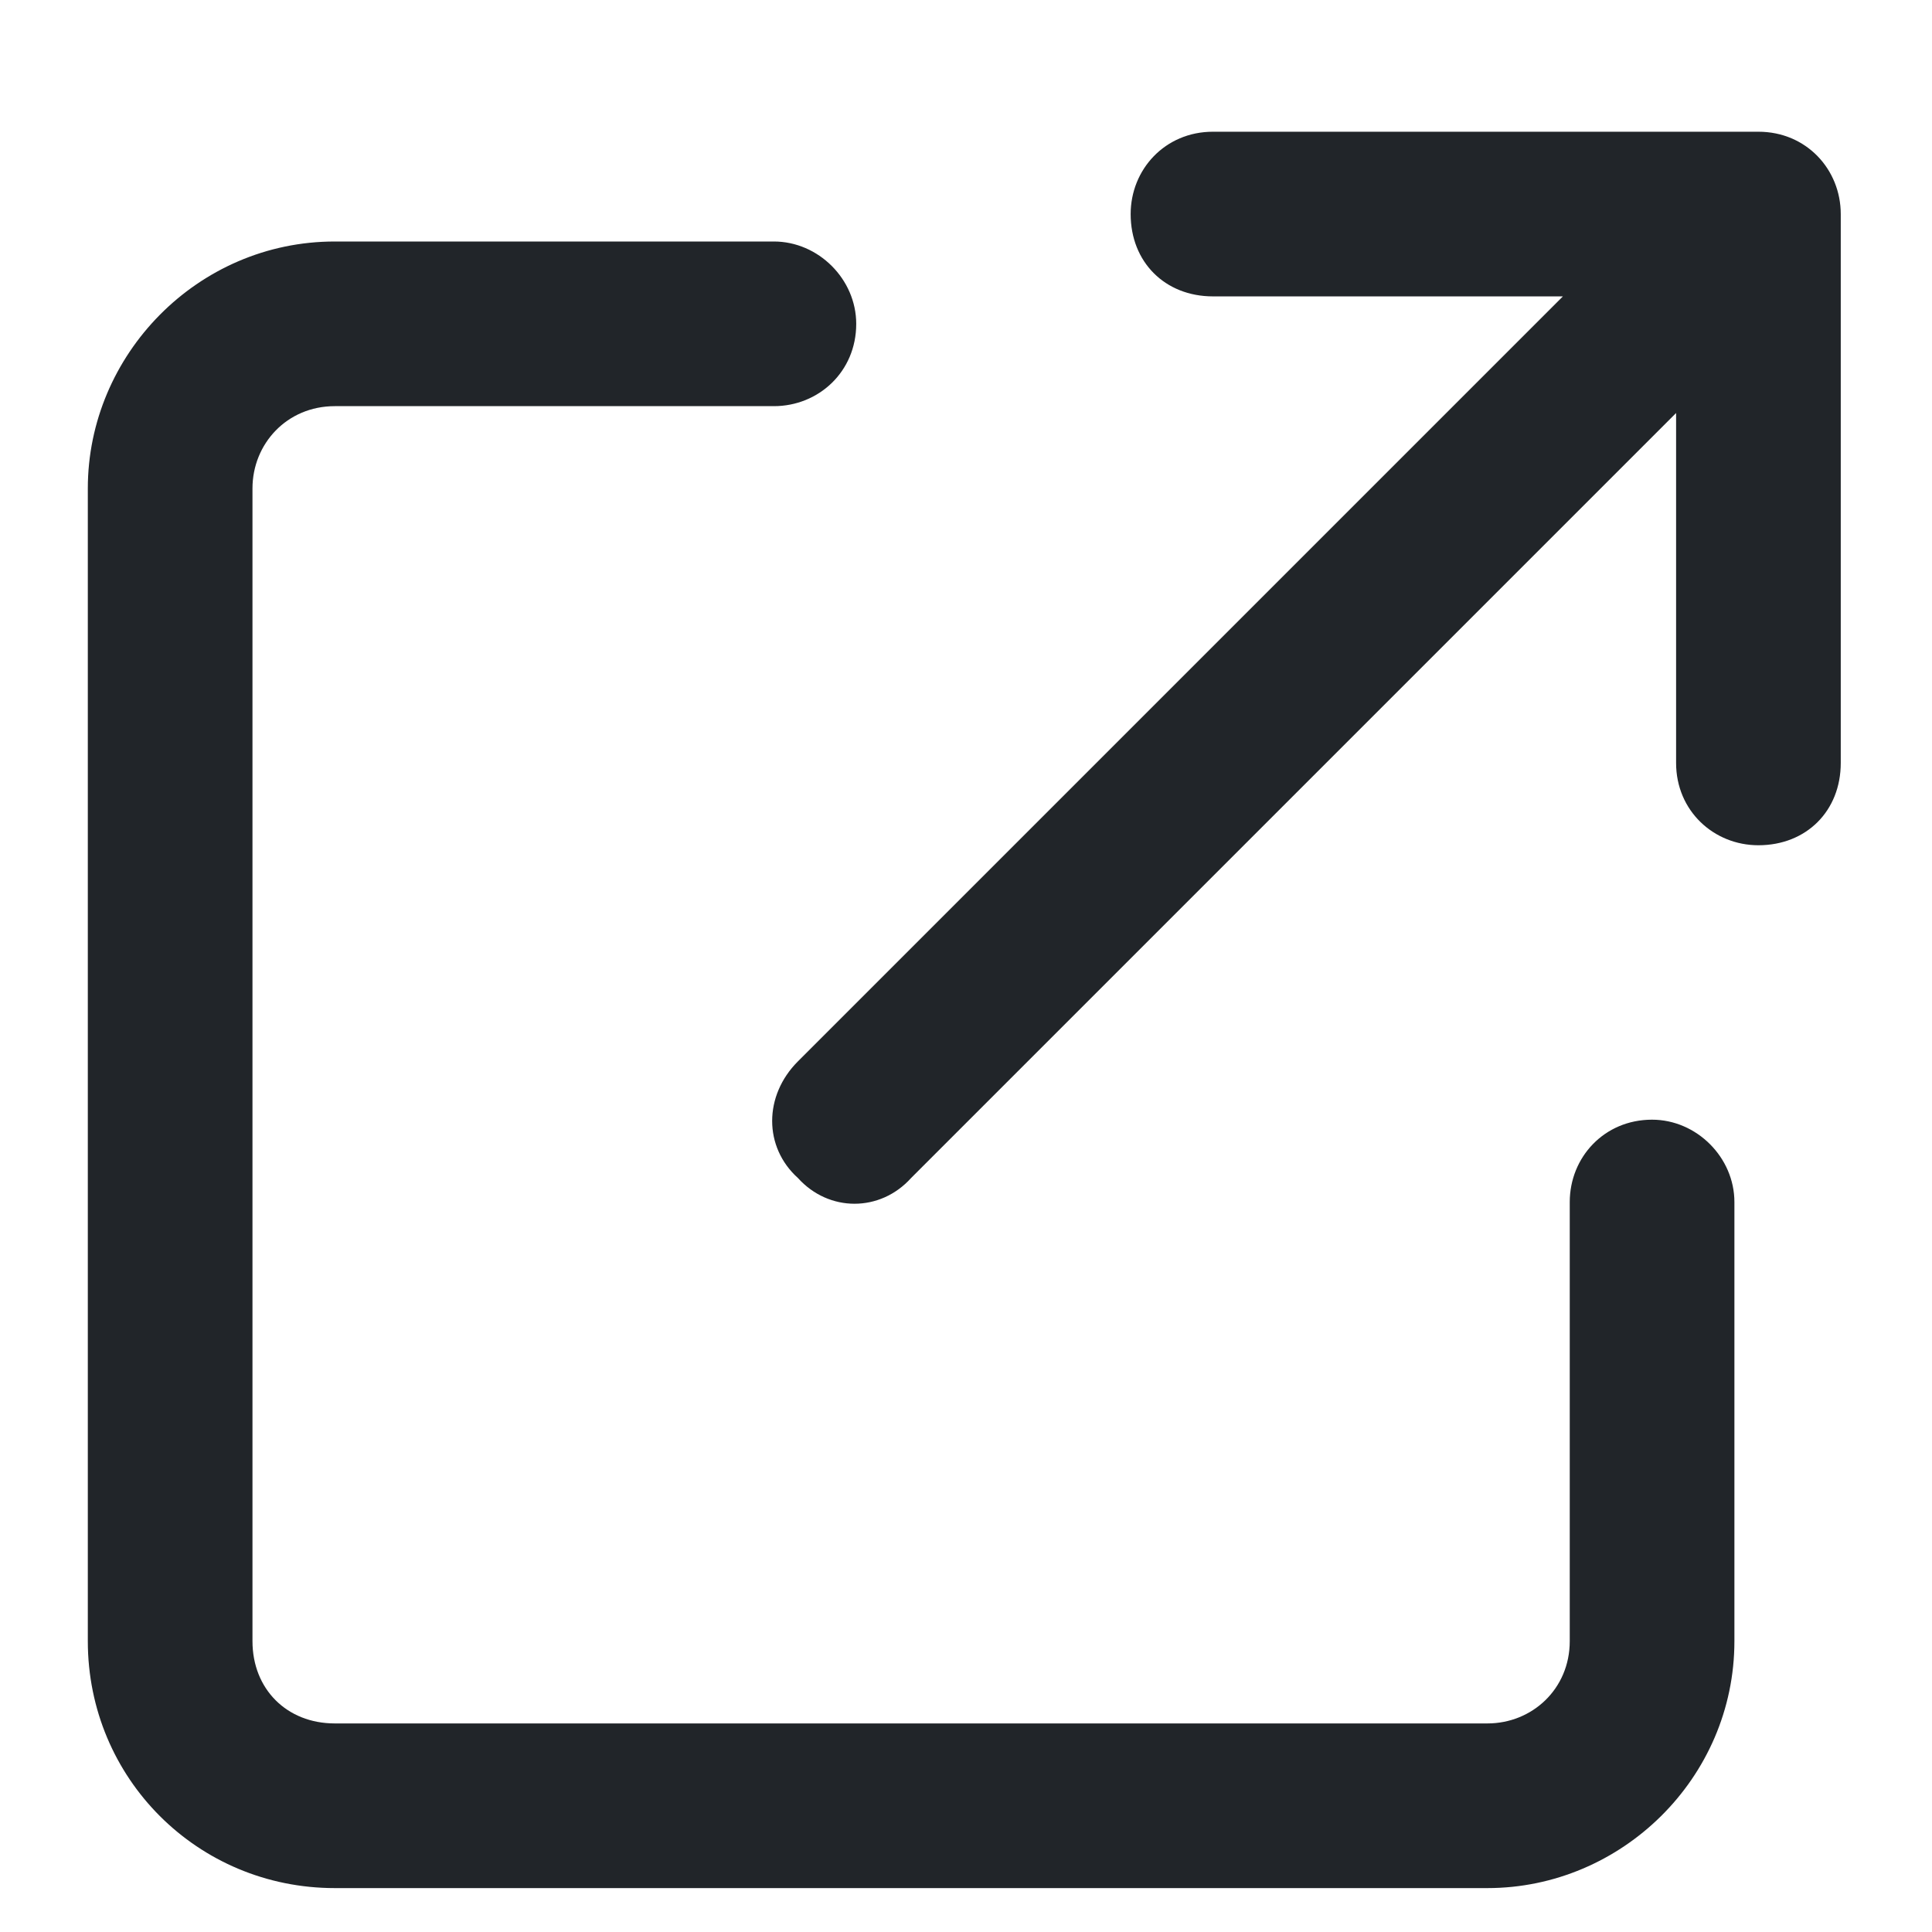 <svg width="22" height="22" viewBox="0 0 22 22" fill="none" xmlns="http://www.w3.org/2000/svg">
<path d="M12.875 2.438C12.875 1.93 13.266 1.5 13.812 1.5H20.023C20.57 1.5 20.961 1.93 20.961 2.438V8.688C20.961 9.234 20.57 9.625 20.023 9.625C19.516 9.625 19.086 9.234 19.086 8.688V4.703L10.375 13.414C10.023 13.805 9.438 13.805 9.086 13.414C8.695 13.062 8.695 12.477 9.086 12.086L17.797 3.375H13.812C13.266 3.375 12.875 2.984 12.875 2.438ZM3.812 2.75H8.812C9.32 2.75 9.75 3.18 9.75 3.688C9.75 4.234 9.32 4.625 8.812 4.625H3.812C3.266 4.625 2.875 5.055 2.875 5.562V18.688C2.875 19.234 3.266 19.625 3.812 19.625H16.938C17.445 19.625 17.875 19.234 17.875 18.688V13.688C17.875 13.18 18.266 12.75 18.812 12.75C19.32 12.75 19.75 13.18 19.75 13.688V18.688C19.75 20.25 18.461 21.5 16.938 21.5H3.812C2.25 21.5 1 20.25 1 18.688V5.562C1 4.039 2.25 2.75 3.812 2.75Z" fill="#212529"/>
</svg>

